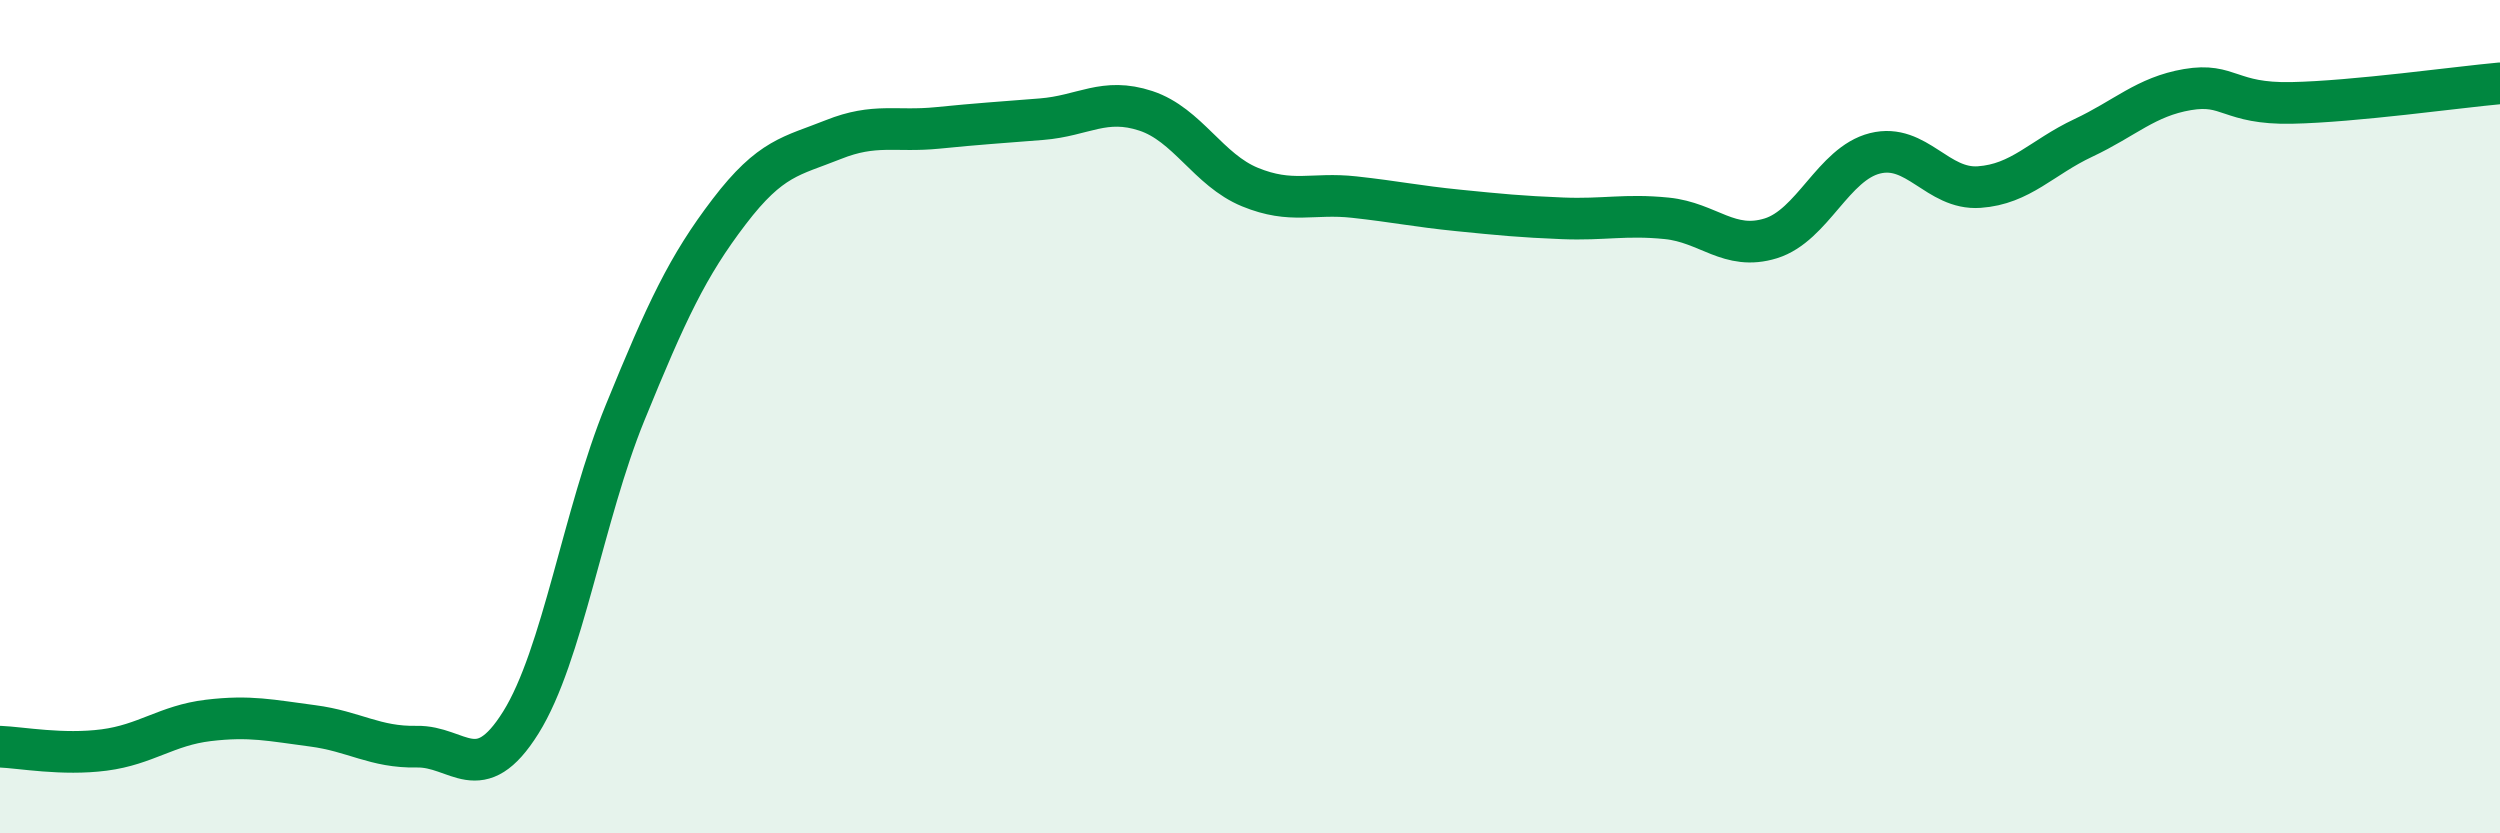 
    <svg width="60" height="20" viewBox="0 0 60 20" xmlns="http://www.w3.org/2000/svg">
      <path
        d="M 0,17.92 C 0.5,17.94 1.5,18.13 2.5,18 C 3.5,17.87 4,17.41 5,17.29 C 6,17.17 6.5,17.29 7.5,17.42 C 8.5,17.55 9,17.94 10,17.92 C 11,17.9 11.5,18.94 12.5,17.34 C 13.5,15.74 14,12.36 15,9.91 C 16,7.46 16.5,6.39 17.5,5.08 C 18.5,3.77 19,3.75 20,3.35 C 21,2.95 21.5,3.17 22.5,3.07 C 23.5,2.97 24,2.94 25,2.86 C 26,2.78 26.5,2.33 27.5,2.66 C 28.5,2.99 29,4.08 30,4.49 C 31,4.9 31.5,4.62 32.5,4.73 C 33.5,4.84 34,4.95 35,5.05 C 36,5.15 36.5,5.2 37.5,5.24 C 38.5,5.28 39,5.14 40,5.24 C 41,5.34 41.5,6.03 42.5,5.72 C 43.5,5.41 44,3.93 45,3.68 C 46,3.43 46.5,4.56 47.5,4.49 C 48.5,4.42 49,3.78 50,3.31 C 51,2.84 51.5,2.32 52.5,2.15 C 53.5,1.98 53.5,2.5 55,2.47 C 56.5,2.44 59,2.09 60,2L60 20L0 20Z"
        fill="#008740"
        opacity="0.1"
        stroke-linecap="round"
        stroke-linejoin="round"
      />
      <path
        d="M 0,17.92 C 0.5,17.94 1.5,18.13 2.5,18 C 3.5,17.87 4,17.41 5,17.29 C 6,17.17 6.5,17.29 7.5,17.42 C 8.5,17.55 9,17.94 10,17.92 C 11,17.9 11.5,18.94 12.5,17.34 C 13.5,15.74 14,12.36 15,9.91 C 16,7.46 16.5,6.39 17.5,5.08 C 18.5,3.77 19,3.75 20,3.35 C 21,2.95 21.5,3.17 22.5,3.07 C 23.5,2.97 24,2.94 25,2.86 C 26,2.78 26.5,2.33 27.5,2.66 C 28.5,2.99 29,4.08 30,4.49 C 31,4.9 31.5,4.62 32.5,4.73 C 33.5,4.84 34,4.95 35,5.05 C 36,5.15 36.5,5.2 37.5,5.24 C 38.5,5.28 39,5.14 40,5.24 C 41,5.34 41.5,6.03 42.5,5.72 C 43.5,5.41 44,3.93 45,3.68 C 46,3.43 46.5,4.56 47.5,4.49 C 48.5,4.42 49,3.78 50,3.31 C 51,2.84 51.5,2.32 52.5,2.15 C 53.5,1.98 53.5,2.5 55,2.47 C 56.5,2.44 59,2.09 60,2"
        stroke="#008740"
        stroke-width="1"
        fill="none"
        stroke-linecap="round"
        stroke-linejoin="round"
      />
    </svg>
  